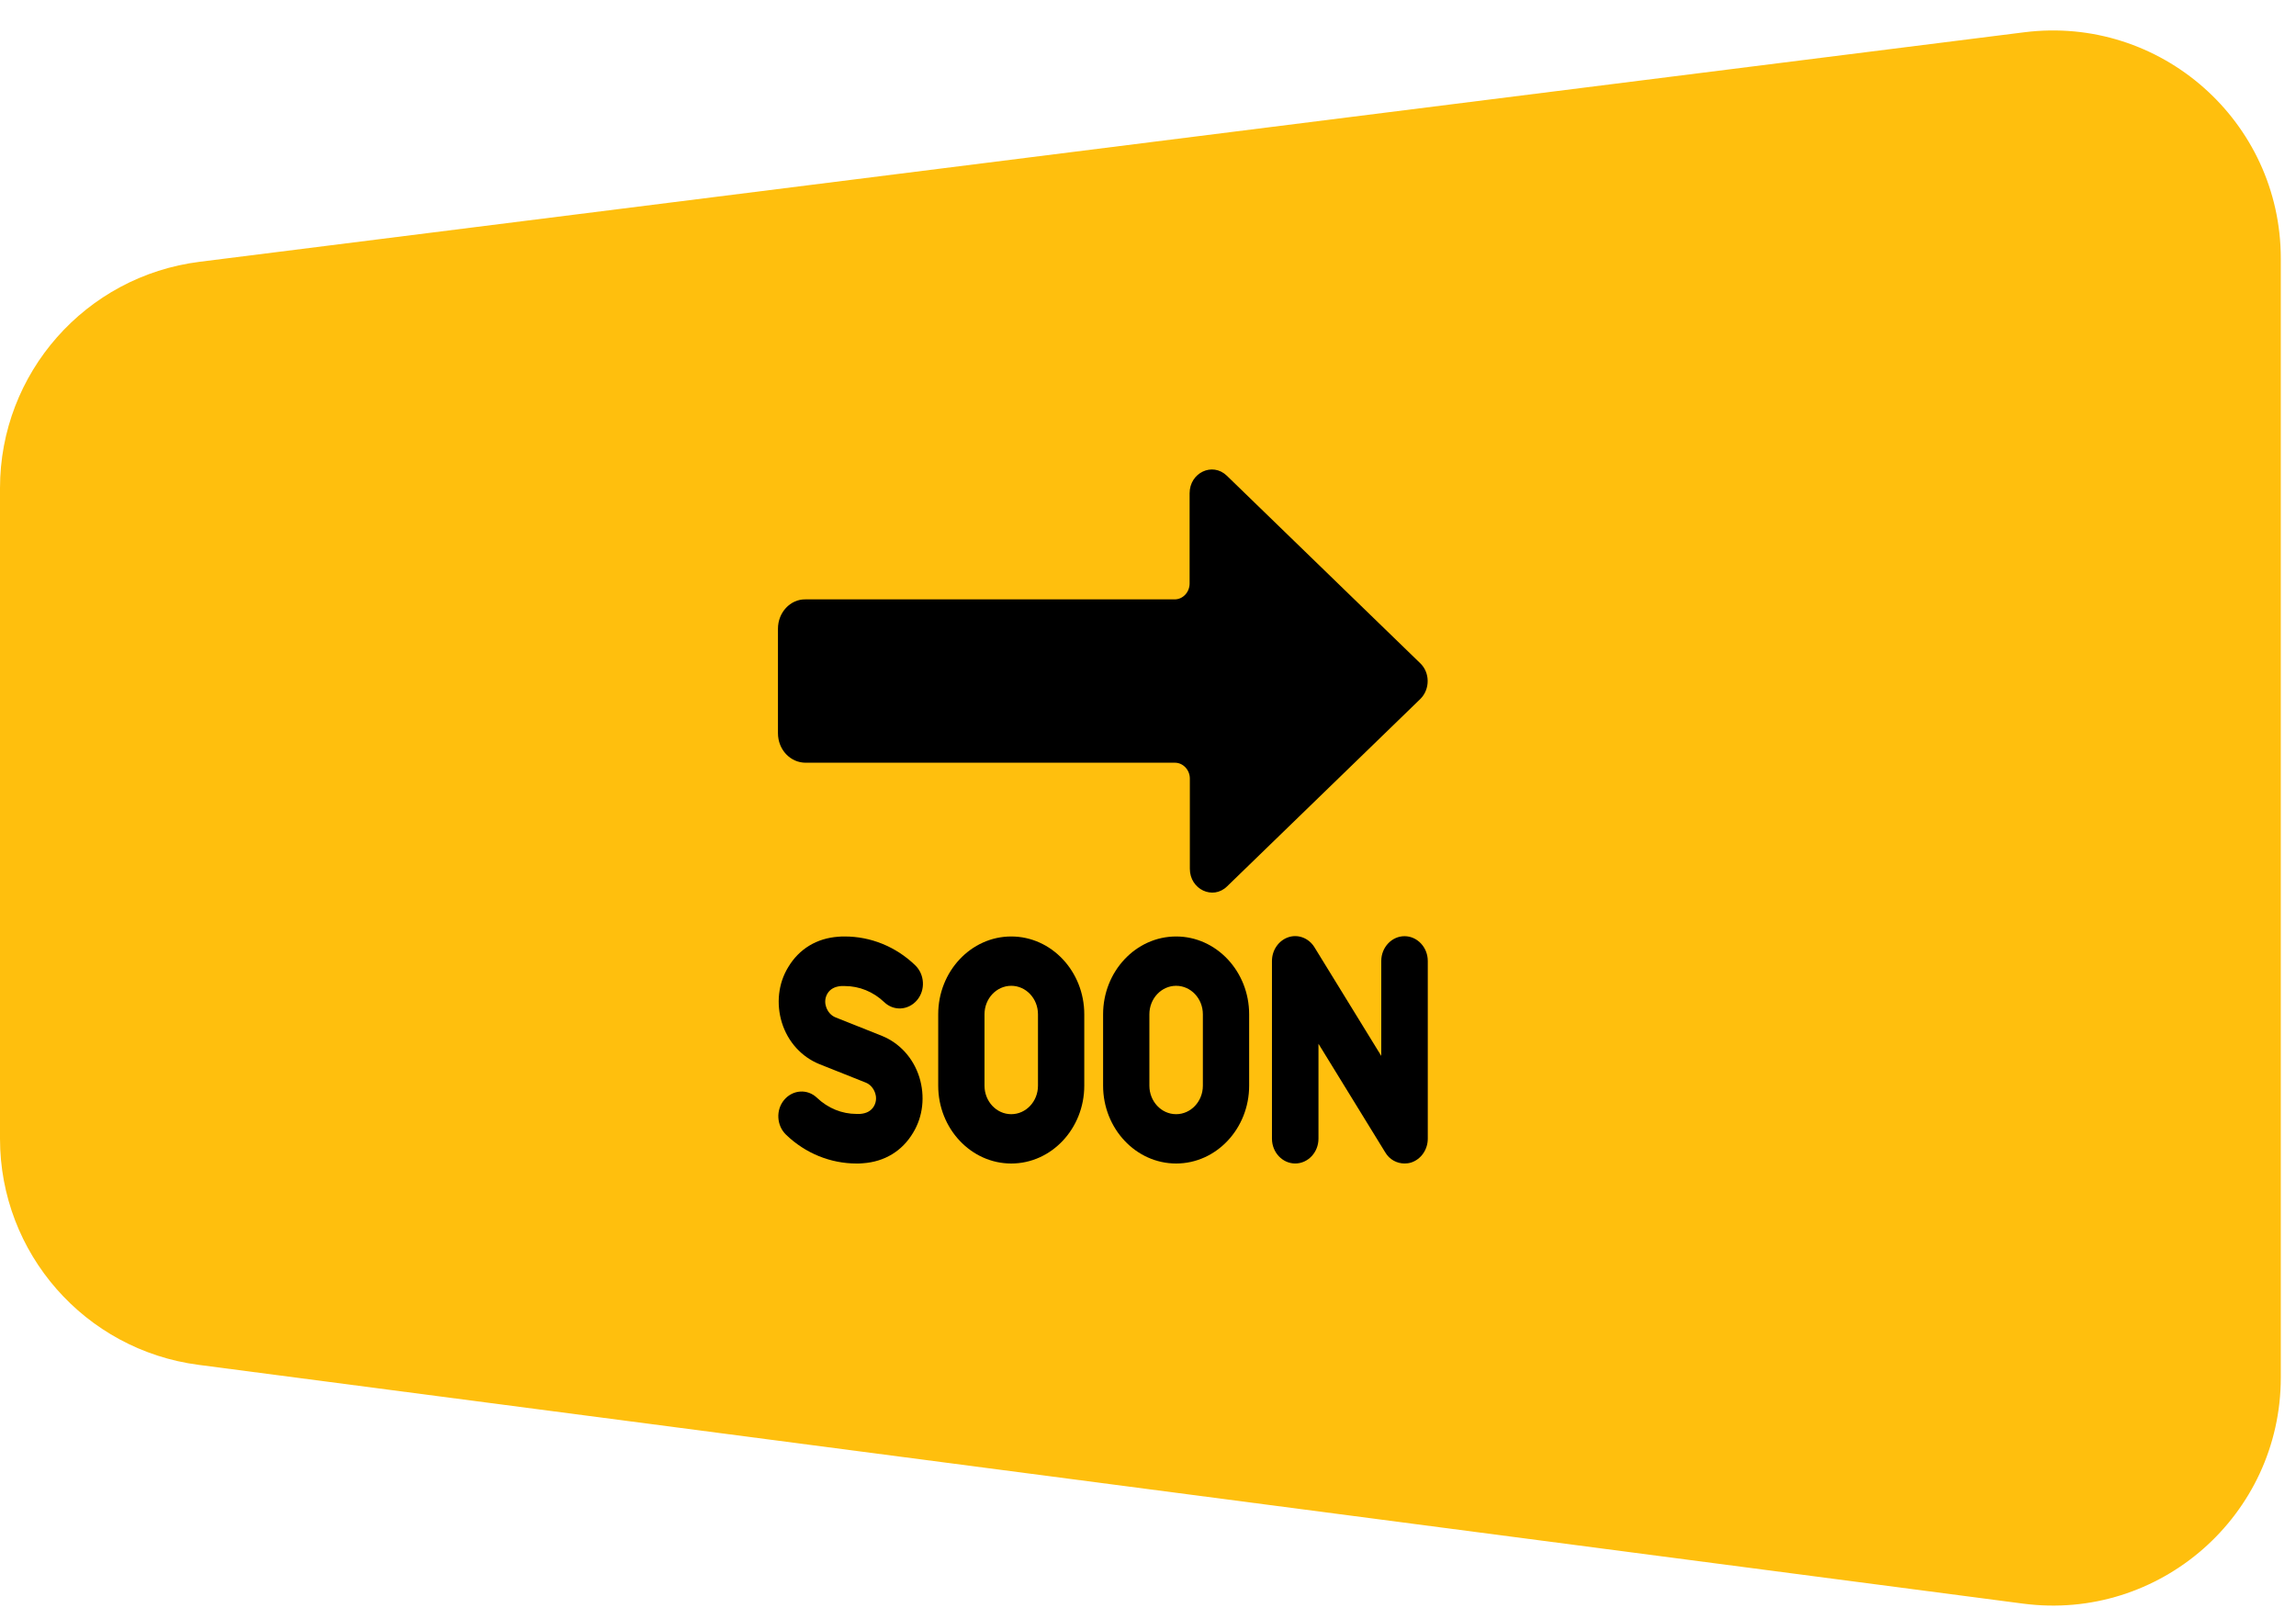 <?xml version="1.0" encoding="UTF-8" standalone="no"?>
<!DOCTYPE svg PUBLIC "-//W3C//DTD SVG 1.1//EN" "http://www.w3.org/Graphics/SVG/1.1/DTD/svg11.dtd">
<svg width="100%" height="100%" viewBox="0 0 302 213" version="1.1" xmlns="http://www.w3.org/2000/svg" xmlns:xlink="http://www.w3.org/1999/xlink" xml:space="preserve" xmlns:serif="http://www.serif.com/" style="fill-rule:evenodd;clip-rule:evenodd;stroke-linejoin:round;stroke-miterlimit:2;">
    <path d="M300,34.01C300,15.956 284.169,1.992 266.256,4.245L26.256,34.437C11.253,36.324 0,49.082 0,64.202L0,149.79C0,164.854 11.171,177.582 26.107,179.537L266.107,210.949C284.068,213.299 300,199.317 300,181.202L300,34.01Z" style="fill:rgb(255,191,13);fill-rule:nonzero;"/>
    <path d="M186.819,87.257L161.367,62.575C159.471,60.749 156.473,62.184 156.473,64.89L156.473,76.758C156.473,77.899 155.586,78.845 154.515,78.845L105.938,78.845C103.949,78.812 102.328,80.573 102.328,82.692L102.328,96.451C102.328,98.603 103.949,100.331 105.968,100.331L154.546,100.331C155.616,100.331 156.504,101.277 156.504,102.418L156.504,114.286C156.504,116.992 159.532,118.426 161.398,116.601L186.849,91.919C188.103,90.648 188.103,88.496 186.819,87.257Z" style="fill-rule:nonzero;"/>
    <path d="M133.012,153.053C127.719,153.053 123.406,148.456 123.406,142.815L123.406,133.425C123.406,127.785 127.719,123.188 133.012,123.188C138.304,123.188 142.617,127.785 142.617,133.425L142.617,142.815C142.617,148.456 138.304,153.053 133.012,153.053ZM133.012,129.676C131.084,129.676 129.494,131.339 129.494,133.425L129.494,142.815C129.494,144.869 131.054,146.565 133.012,146.565C134.939,146.565 136.529,144.902 136.529,142.815L136.529,133.425C136.529,131.339 134.939,129.676 133.012,129.676Z" style="fill-rule:nonzero;"/>
    <path d="M145.094,142.815C145.094,148.456 149.407,153.053 154.699,153.053C159.991,153.053 164.304,148.456 164.304,142.815L164.304,133.425C164.304,127.785 159.991,123.188 154.699,123.188C149.407,123.188 145.094,127.785 145.094,133.425L145.094,142.815ZM151.181,133.425C151.181,131.339 152.772,129.676 154.699,129.676C156.626,129.676 158.217,131.339 158.217,133.425L158.217,142.815C158.217,144.902 156.626,146.565 154.699,146.565C152.741,146.565 151.181,144.869 151.181,142.815L151.181,133.425Z" style="fill-rule:nonzero;"/>
    <path d="M112.666,153.053C109.24,153.053 105.936,151.716 103.397,149.271C102.143,148.065 102.021,146.011 103.153,144.674C104.285,143.337 106.212,143.207 107.466,144.413C108.904,145.782 110.739,146.532 112.666,146.532L113.125,146.532C113.982,146.467 114.563,146.141 114.93,145.554C115.358,144.837 115.236,144.152 115.114,143.793C114.899,143.141 114.441,142.62 113.829,142.391L107.772,139.979C105.447,139.033 103.642,137.077 102.847,134.534C102.082,132.056 102.357,129.382 103.673,127.23C105.11,124.818 107.435,123.416 110.28,123.22C110.556,123.188 110.831,123.188 111.106,123.188C114.532,123.188 117.836,124.524 120.375,126.97C121.629,128.176 121.752,130.23 120.62,131.567C119.488,132.904 117.561,133.034 116.307,131.828C114.869,130.458 113.033,129.708 111.106,129.708L110.647,129.708C109.791,129.774 109.21,130.1 108.842,130.686C108.414,131.404 108.537,132.088 108.659,132.447C108.873,133.099 109.332,133.621 109.944,133.849L116.001,136.262C118.325,137.207 120.13,139.164 120.926,141.707C121.69,144.185 121.415,146.858 120.1,149.01C118.662,151.423 116.337,152.825 113.492,153.02C113.217,153.053 112.942,153.053 112.666,153.053Z" style="fill-rule:nonzero;"/>
    <path d="M182.202,151.582C182.753,152.528 183.732,153.05 184.741,153.05C185.016,153.05 185.322,153.017 185.628,152.919C186.913,152.495 187.8,151.224 187.8,149.789L187.8,126.412C187.8,124.619 186.424,123.151 184.741,123.151C183.059,123.151 181.682,124.619 181.682,126.412L181.682,138.899L172.903,124.619C172.169,123.412 170.761,122.858 169.477,123.282C168.192,123.706 167.305,124.977 167.305,126.412L167.305,149.789C167.305,151.582 168.681,153.05 170.364,153.05C172.046,153.05 173.423,151.582 173.423,149.789L173.423,137.302L182.202,151.582Z" style="fill-rule:nonzero;"/>
</svg>
